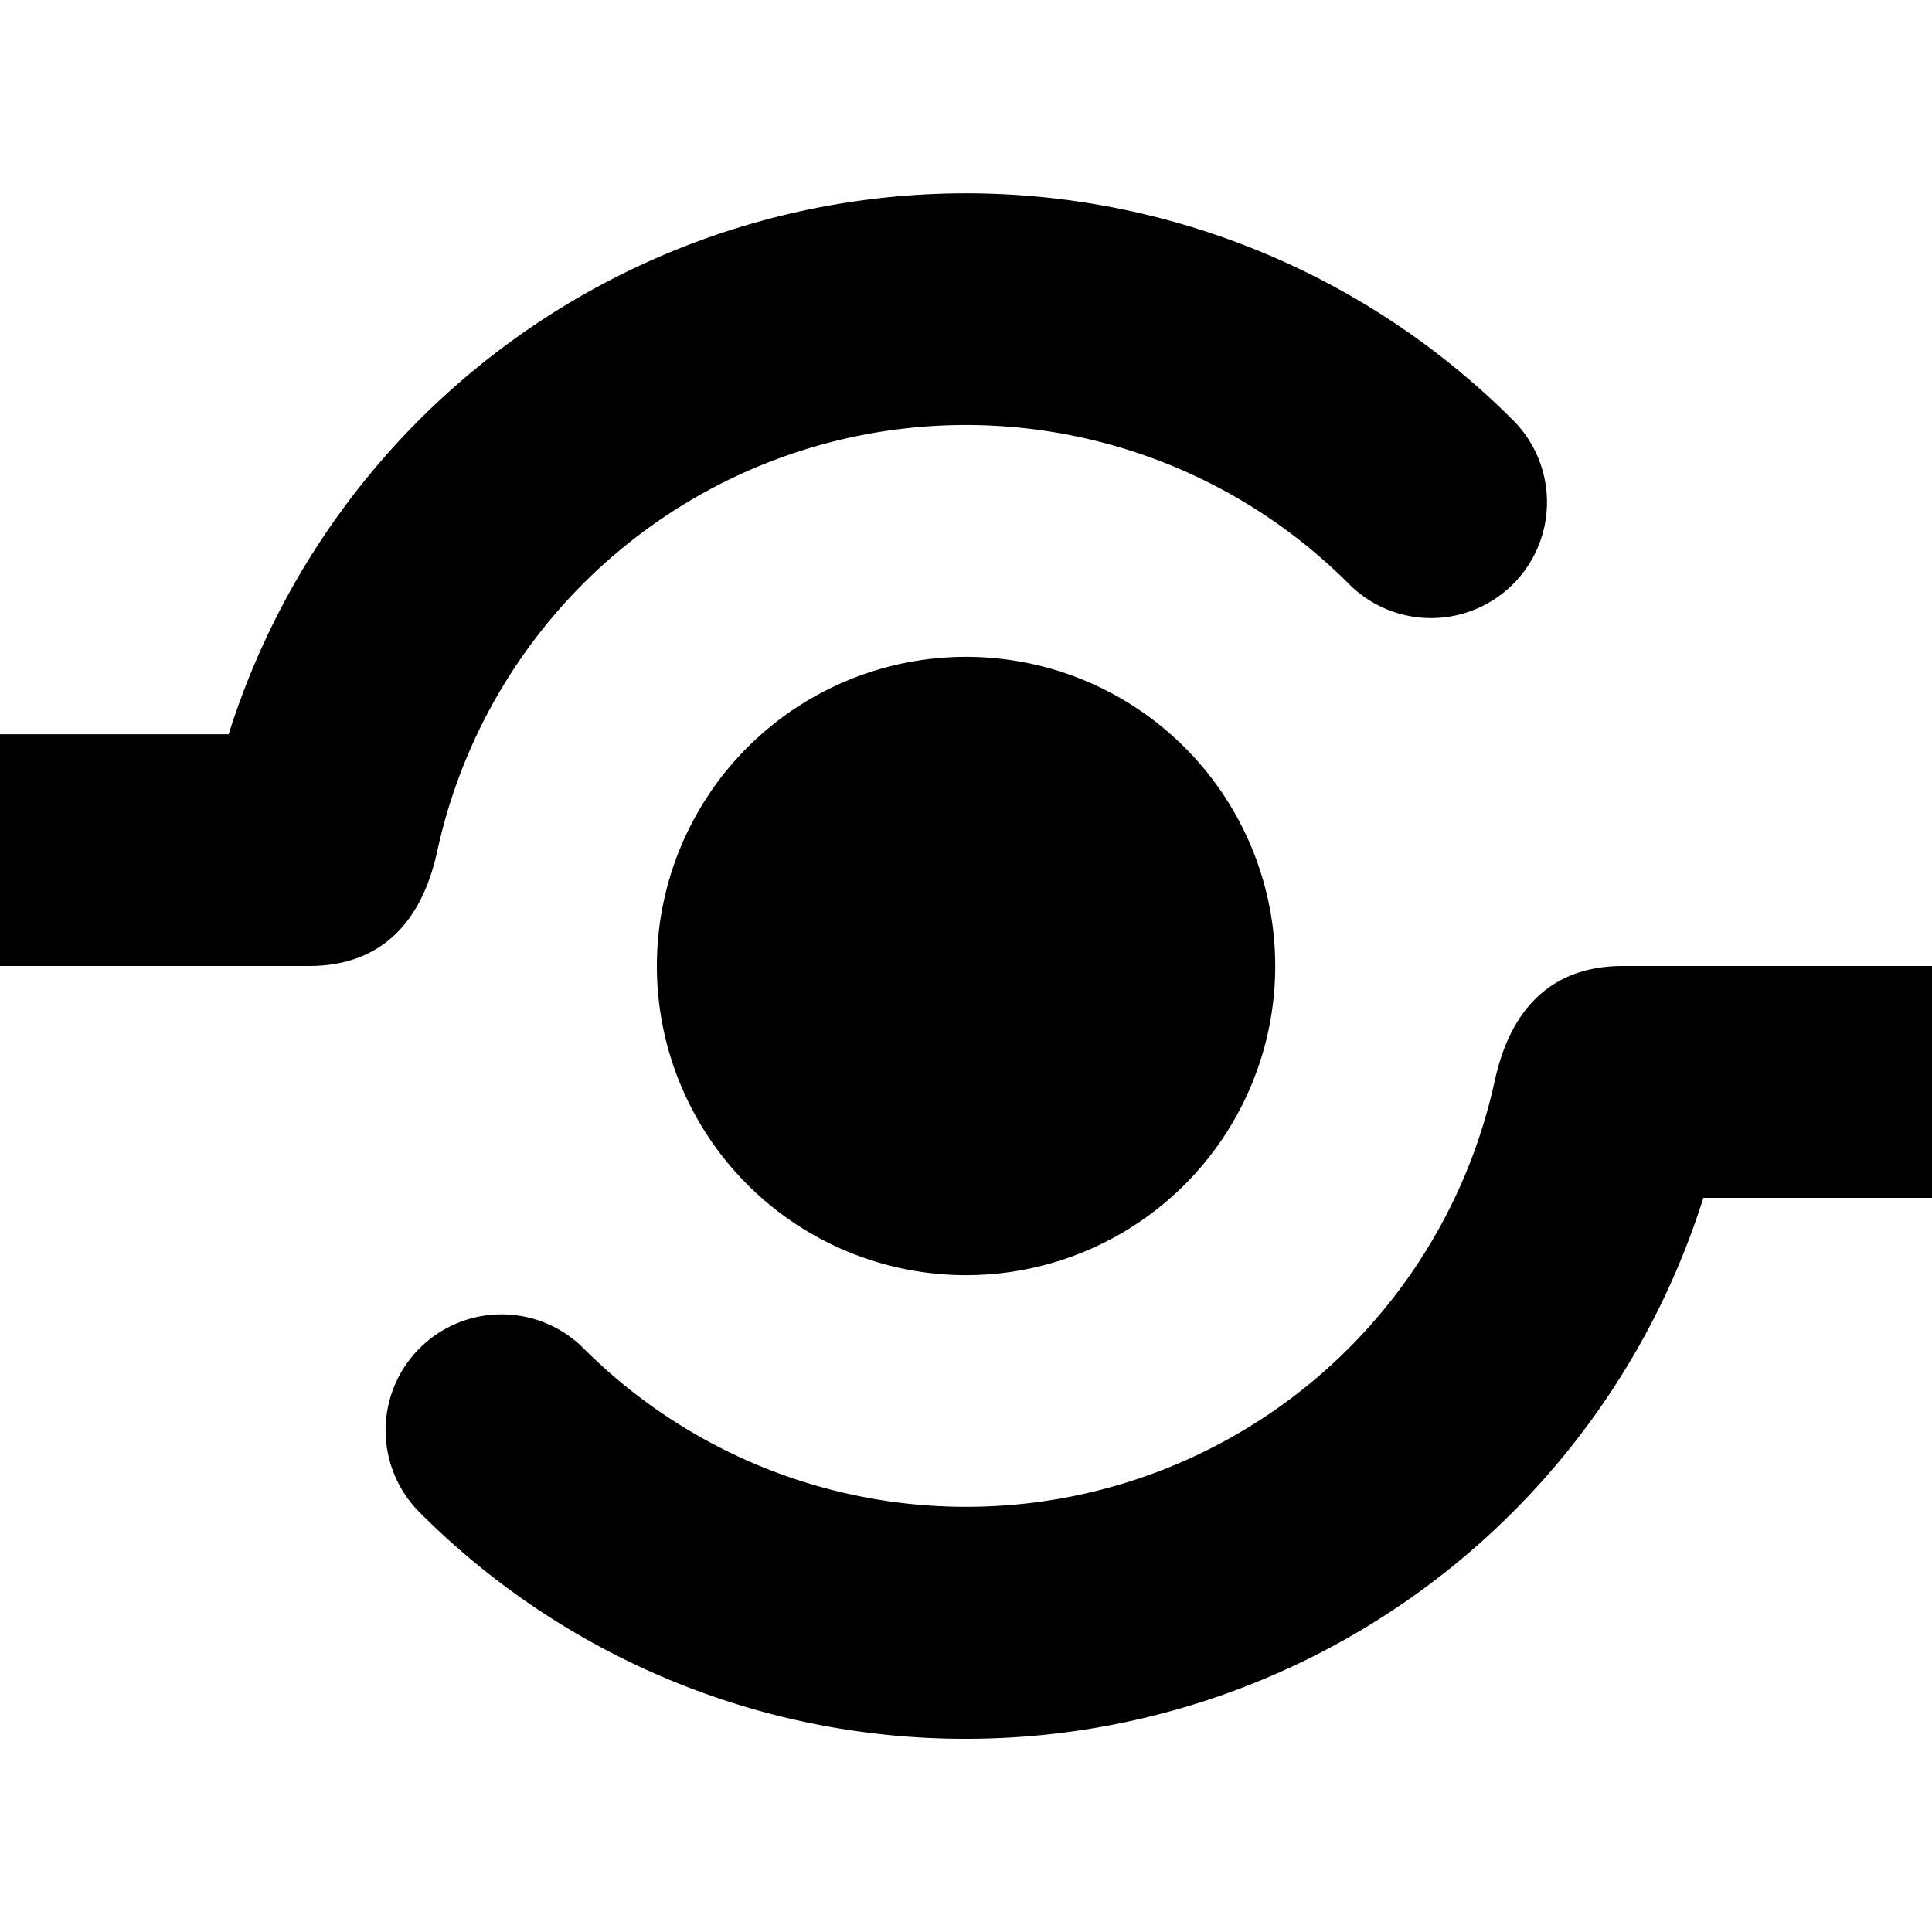 <svg fill="currentColor" xmlns="http://www.w3.org/2000/svg" viewBox="0 0 20 20"><path d="M6.8 10a3.2 3.2 0 1 0 6.401 0A3.2 3.2 0 0 0 6.8 10zM4.529 8.8a5.6 5.6 0 0 1 9.43-2.76 1.2 1.2 0 1 0 1.697-1.697A8.002 8.002 0 0 0 2.367 7.601H0V10h3.199c.999 0 1.245-.813 1.33-1.2zM16.8 10c-.999 0-1.245.814-1.329 1.199a5.6 5.6 0 0 1-9.43 2.759 1.2 1.2 0 0 0-1.698 1.697A7.972 7.972 0 0 0 10 18a8.005 8.005 0 0 0 7.633-5.6H20V10h-3.2z"/></svg>